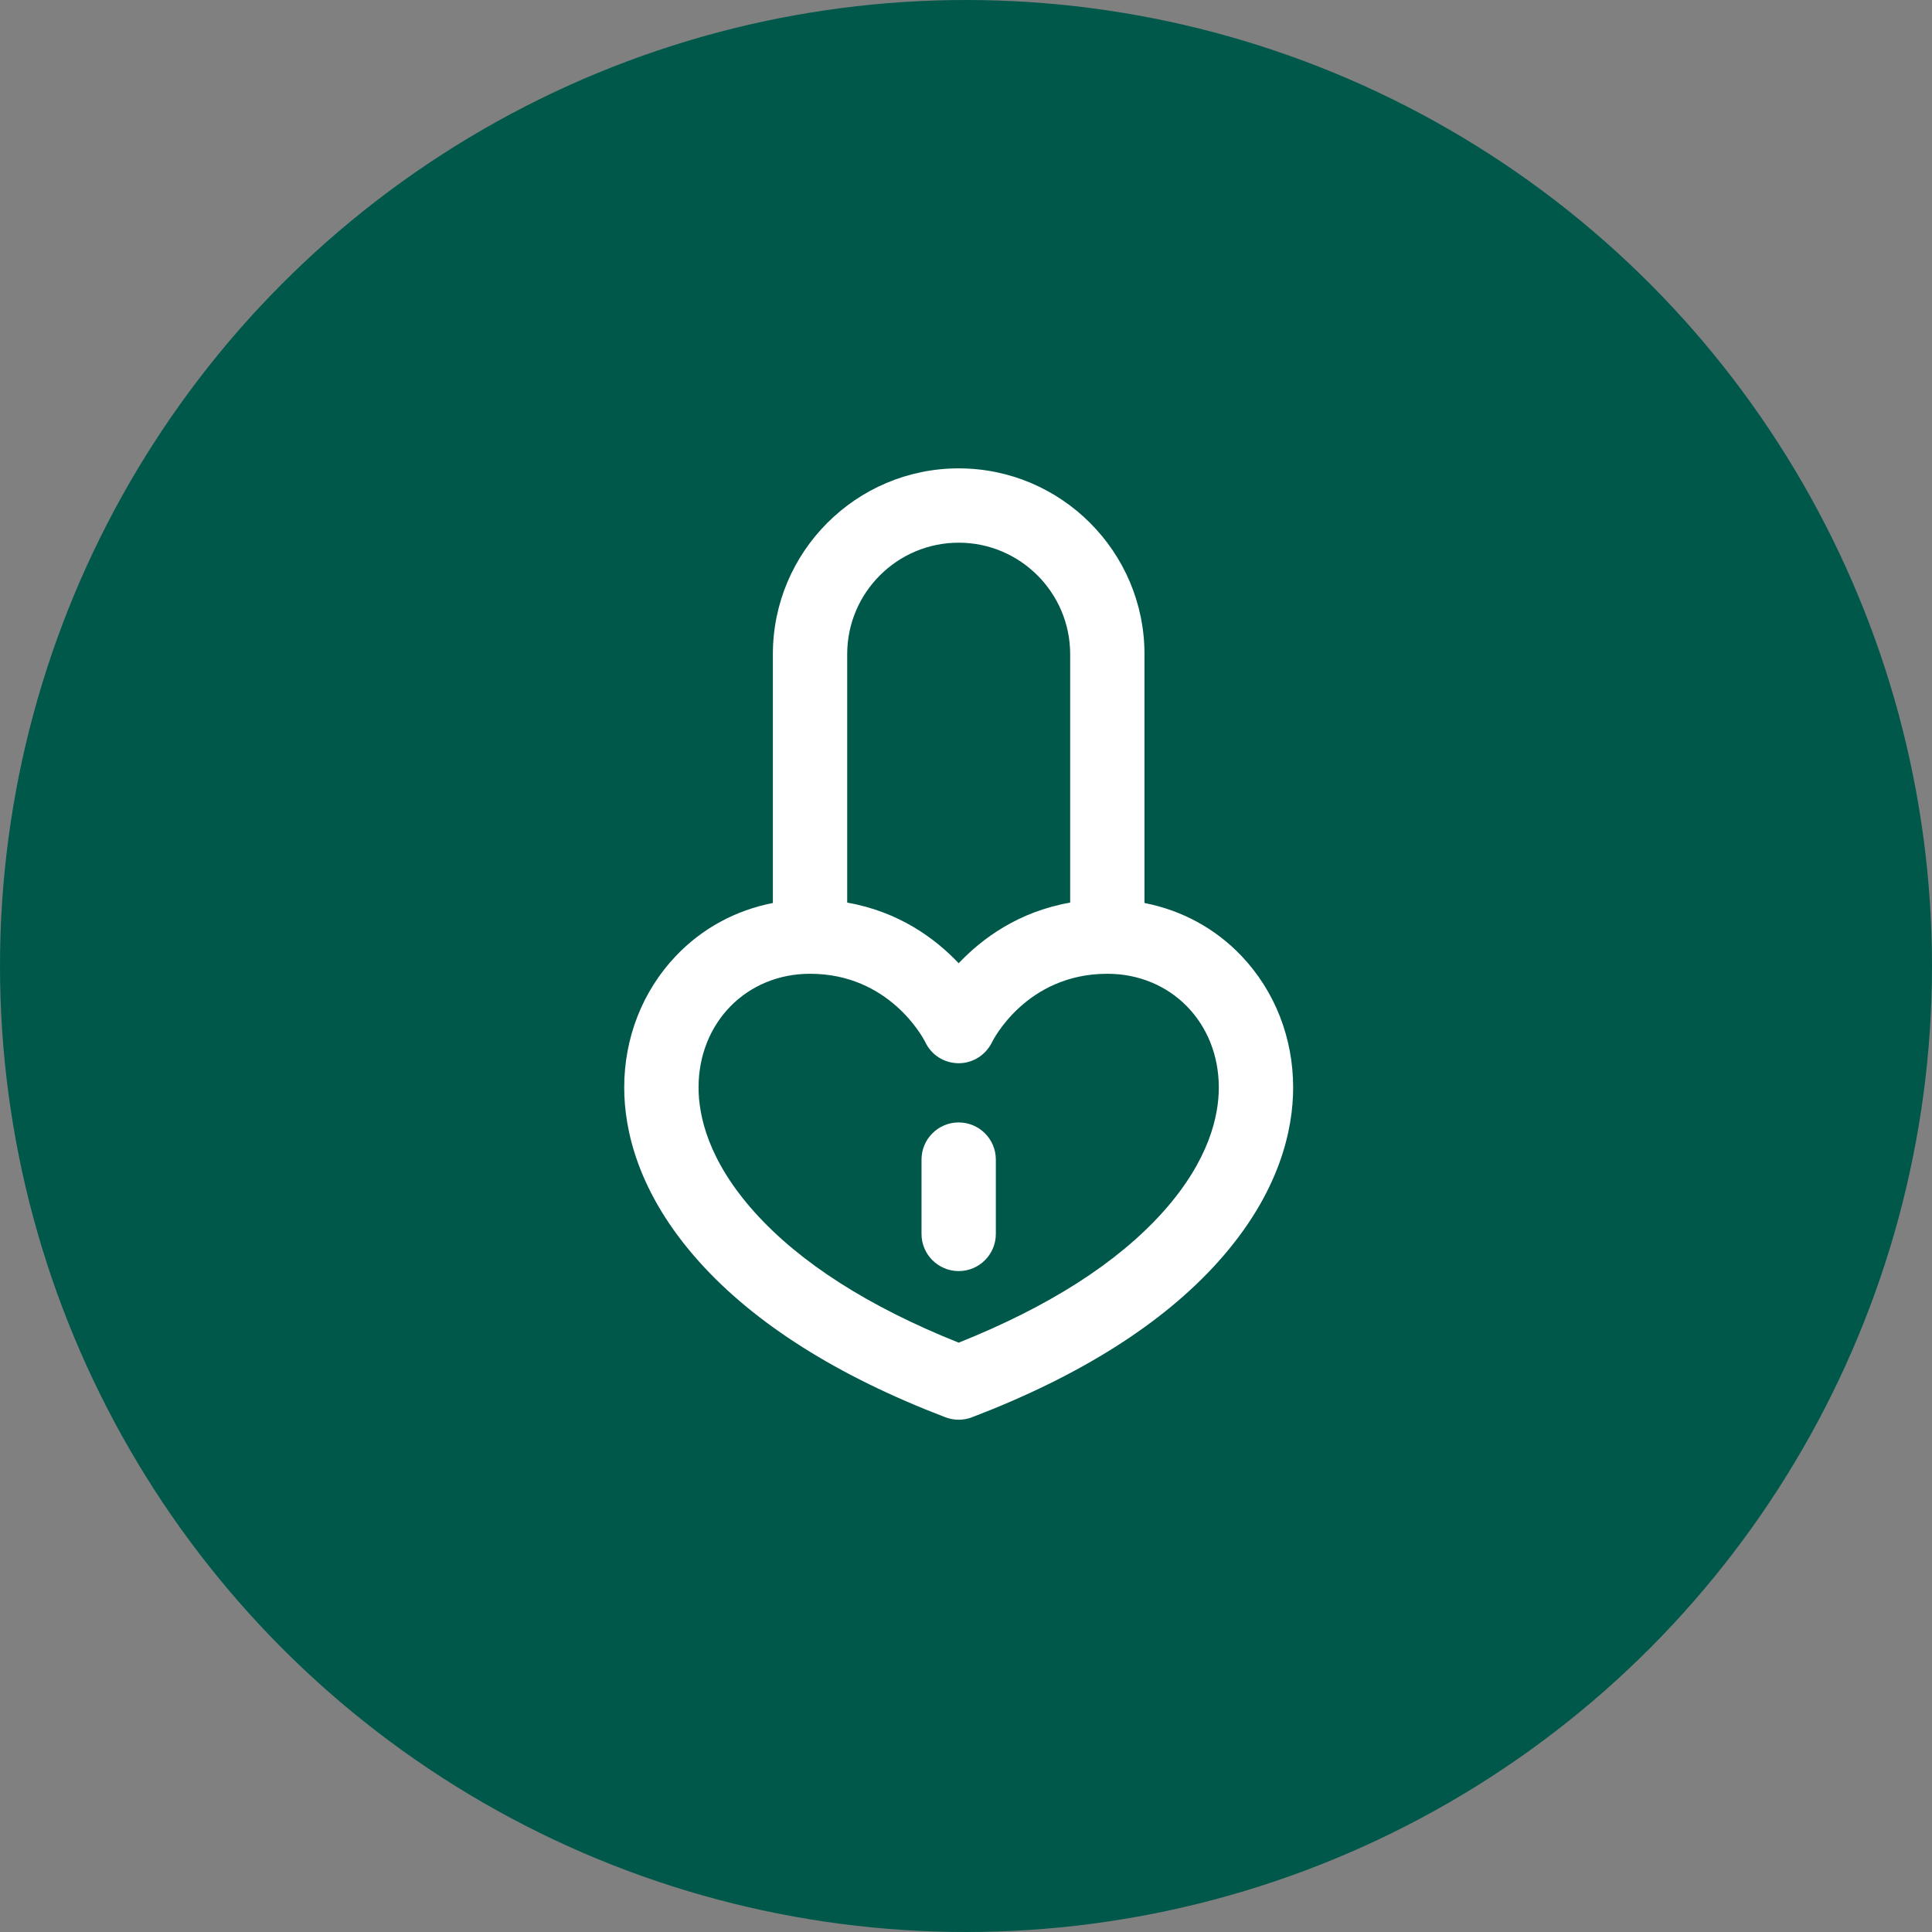 <svg xmlns="http://www.w3.org/2000/svg" fill="none" viewBox="0 0 132 132" height="132" width="132">
<rect x="0" y="0" width="132" height="132" fill="#808080" stroke="none"/>
<circle fill="#00584B" r="66" cy="66" cx="66"></circle>
<g clip-path="url(#clip0_99_1012)">
<path fill="white" d="M84.832 65.324C83.043 63.437 80.744 62.192 78.195 61.696V44.695C78.195 37.695 72.5 32 65.5 32C58.5 32 52.805 37.695 52.805 44.695V61.696C50.256 62.192 47.957 63.437 46.168 65.324C43.898 67.718 42.648 70.907 42.648 74.302C42.648 77.125 43.535 81.479 47.76 86.195C51.562 90.438 57.226 94.017 64.594 96.833C64.885 96.944 65.193 97 65.5 97C65.807 97 66.115 96.944 66.406 96.833C73.774 94.017 79.438 90.438 83.24 86.195C87.465 81.479 88.352 77.125 88.352 74.302C88.352 70.907 87.102 67.718 84.832 65.324ZM65.5 37.078C69.7 37.078 73.117 40.495 73.117 44.695V61.669C69.578 62.287 67.095 64.128 65.5 65.811C63.905 64.128 61.422 62.287 57.883 61.669V44.695C57.883 40.495 61.3 37.078 65.5 37.078ZM79.458 82.806C76.351 86.273 71.658 89.275 65.5 91.735C59.342 89.275 54.649 86.273 51.542 82.806C48.389 79.286 47.727 76.239 47.727 74.302C47.727 69.872 51.001 66.531 55.344 66.531C60.748 66.531 63.062 70.892 63.215 71.192C63.628 72.082 64.508 72.635 65.489 72.643H65.508C66.484 72.643 67.366 72.066 67.789 71.185C67.811 71.138 70.087 66.531 75.656 66.531C79.999 66.531 83.273 69.872 83.273 74.302C83.273 76.239 82.611 79.286 79.458 82.806Z"></path>
<path fill="white" d="M65.5 76.688C64.098 76.688 62.961 77.824 62.961 79.227V84.305C62.961 85.707 64.098 86.844 65.5 86.844C66.902 86.844 68.039 85.707 68.039 84.305V79.227C68.039 77.824 66.902 76.688 65.5 76.688Z"></path>
</g>
<defs>
<clipPath id="clip0_99_1012">
<rect transform="translate(33 32)" fill="white" height="65" width="65"></rect>
</clipPath>
</defs>
</svg>
